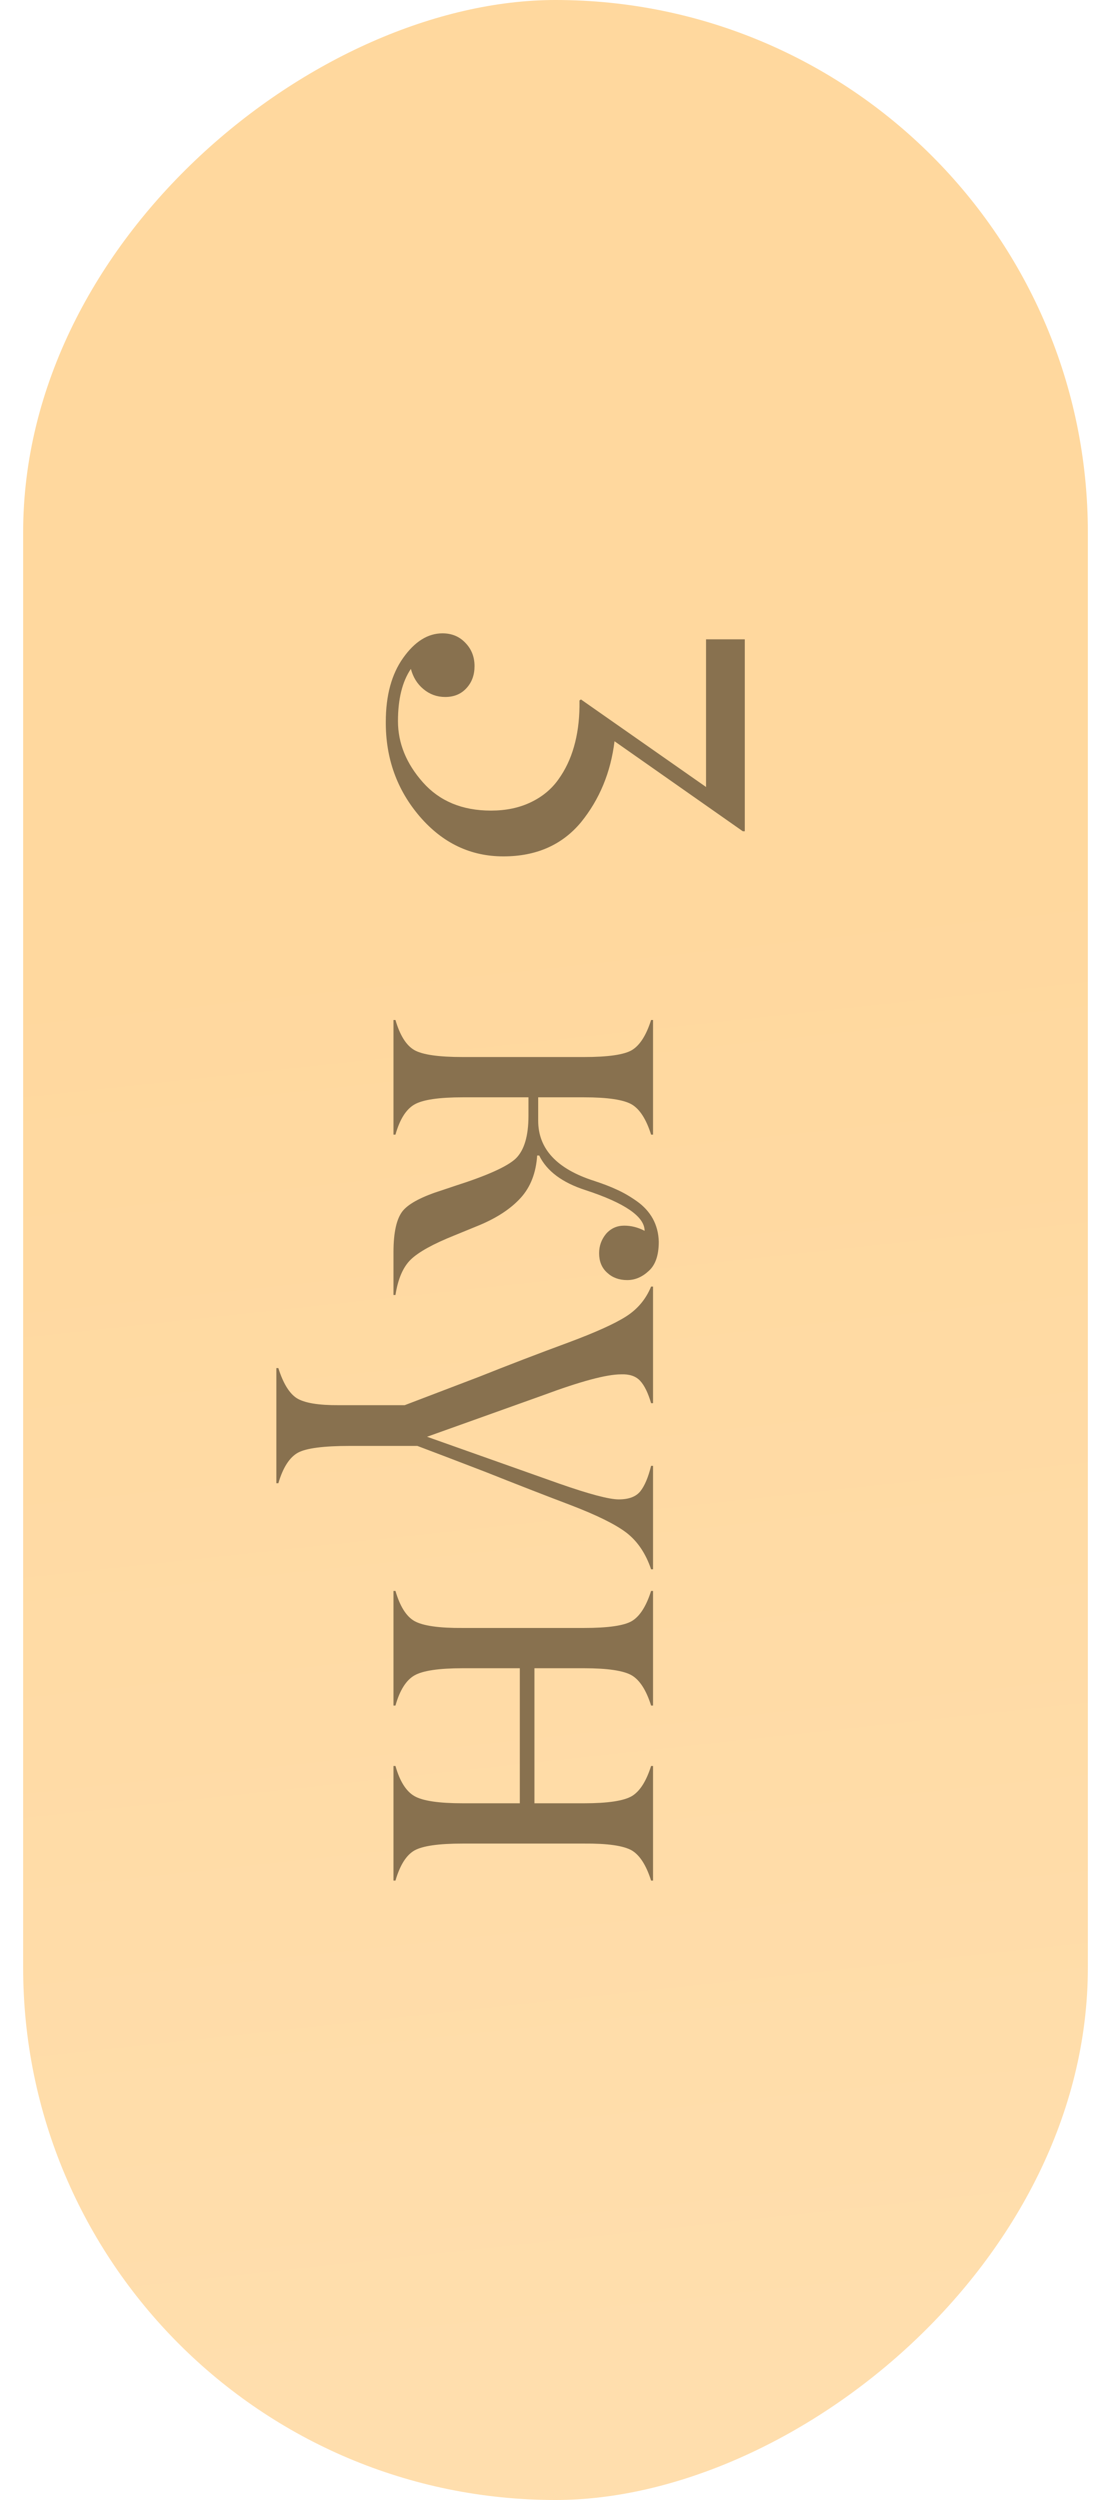 <?xml version="1.0" encoding="UTF-8"?> <svg xmlns="http://www.w3.org/2000/svg" width="24" height="54" viewBox="0 0 24 54" fill="none"><rect x="23.5" width="54" height="23" rx="11.5" transform="rotate(90 23.5 0)" fill="url(#paint0_linear_16_684)"></rect><path d="M9.558 13.68C9.759 13.68 9.923 13.748 10.052 13.884C10.185 14.02 10.251 14.188 10.251 14.389C10.251 14.582 10.192 14.741 10.074 14.867C9.959 14.992 9.807 15.055 9.617 15.055C9.438 15.055 9.281 14.997 9.145 14.883C9.012 14.772 8.923 14.627 8.876 14.448C8.69 14.723 8.597 15.099 8.597 15.576C8.597 16.052 8.776 16.492 9.134 16.897C9.495 17.305 9.986 17.509 10.605 17.509C10.928 17.509 11.212 17.45 11.46 17.332C11.71 17.214 11.911 17.049 12.061 16.838C12.211 16.63 12.324 16.394 12.399 16.129C12.475 15.864 12.514 15.576 12.518 15.264L12.518 15.13L12.55 15.108L15.252 16.999L15.252 13.809L16.089 13.809L16.089 17.955L16.046 17.955L13.275 16.011C13.193 16.684 12.951 17.268 12.55 17.762C12.142 18.252 11.583 18.498 10.874 18.498C10.165 18.498 9.563 18.211 9.069 17.638C8.575 17.062 8.33 16.38 8.334 15.592C8.334 15.023 8.459 14.562 8.709 14.211C8.96 13.857 9.243 13.68 9.558 13.68ZM9.999 22.832L12.614 22.832C13.137 22.832 13.483 22.782 13.651 22.682C13.823 22.578 13.961 22.361 14.065 22.032L14.107 22.032L14.107 24.508L14.065 24.508C13.961 24.178 13.823 23.962 13.651 23.858C13.475 23.754 13.13 23.702 12.614 23.702L11.626 23.702L11.626 24.207C11.626 24.816 12.029 25.249 12.835 25.507C13.021 25.568 13.184 25.63 13.323 25.695C13.466 25.759 13.611 25.843 13.758 25.947C13.905 26.051 14.02 26.176 14.102 26.323C14.184 26.474 14.227 26.64 14.231 26.823C14.231 27.109 14.161 27.317 14.021 27.446C13.878 27.582 13.721 27.65 13.549 27.65C13.373 27.65 13.228 27.596 13.114 27.489C12.999 27.385 12.942 27.245 12.942 27.07C12.942 26.912 12.992 26.773 13.092 26.651C13.196 26.533 13.327 26.474 13.484 26.474C13.635 26.474 13.782 26.511 13.925 26.586C13.925 26.279 13.499 25.985 12.646 25.706C12.145 25.544 11.812 25.296 11.648 24.959L11.604 24.959C11.579 25.335 11.461 25.639 11.25 25.872C11.039 26.105 10.742 26.302 10.358 26.463L9.821 26.683C9.356 26.869 9.039 27.045 8.871 27.209C8.706 27.371 8.597 27.625 8.543 27.972L8.5 27.972L8.5 27.048C8.5 26.615 8.568 26.316 8.704 26.151C8.84 25.99 9.125 25.842 9.558 25.706L9.832 25.614C10.527 25.392 10.963 25.195 11.143 25.023C11.325 24.844 11.416 24.537 11.416 24.1L11.416 23.702L9.999 23.702C9.479 23.702 9.13 23.754 8.951 23.858C8.772 23.962 8.636 24.178 8.543 24.508L8.5 24.508L8.5 22.032L8.543 22.032C8.64 22.365 8.776 22.581 8.951 22.682C9.127 22.782 9.476 22.832 9.999 22.832ZM9.016 31.232L7.555 31.232C6.989 31.232 6.617 31.281 6.438 31.377C6.255 31.478 6.113 31.698 6.013 32.038L5.97 32.038L5.97 29.551L6.013 29.551C6.117 29.881 6.25 30.097 6.411 30.201C6.579 30.305 6.883 30.355 7.324 30.352L8.742 30.352C8.967 30.266 9.503 30.061 10.348 29.739C10.974 29.489 11.622 29.24 12.292 28.993C12.868 28.778 13.28 28.592 13.527 28.434C13.774 28.276 13.953 28.062 14.065 27.79L14.107 27.79L14.107 30.309L14.065 30.309C14 30.087 13.921 29.925 13.828 29.825C13.735 29.725 13.597 29.678 13.415 29.686C13.103 29.686 12.543 29.836 11.733 30.137L9.225 31.034L12.088 32.049C12.732 32.274 13.159 32.387 13.366 32.387C13.585 32.387 13.74 32.328 13.834 32.21C13.927 32.092 14.004 31.909 14.065 31.662L14.107 31.662L14.107 33.897L14.065 33.897C13.95 33.556 13.773 33.293 13.533 33.107C13.293 32.924 12.886 32.724 12.313 32.505C11.748 32.291 11.141 32.054 10.493 31.796C9.88 31.56 9.388 31.372 9.016 31.232ZM9.999 38.951L11.229 38.951L11.229 36.034L9.999 36.034C9.479 36.034 9.13 36.086 8.951 36.19C8.772 36.294 8.636 36.51 8.543 36.84L8.5 36.84L8.5 34.364L8.543 34.364C8.64 34.697 8.776 34.913 8.951 35.014C9.134 35.117 9.483 35.168 9.999 35.164L12.614 35.164C13.137 35.164 13.483 35.114 13.651 35.014C13.823 34.91 13.961 34.693 14.065 34.364L14.107 34.364L14.107 36.84L14.065 36.84C13.961 36.51 13.823 36.294 13.651 36.19C13.475 36.086 13.13 36.034 12.614 36.034L11.545 36.034L11.545 38.951L12.614 38.951C13.13 38.951 13.475 38.899 13.651 38.795C13.823 38.691 13.961 38.474 14.065 38.145L14.107 38.145L14.107 40.621L14.065 40.621C13.961 40.292 13.823 40.075 13.651 39.971C13.472 39.867 13.126 39.817 12.614 39.821L9.999 39.821C9.476 39.821 9.127 39.871 8.951 39.971C8.776 40.072 8.64 40.288 8.543 40.621L8.5 40.621L8.5 38.145L8.543 38.145C8.636 38.474 8.772 38.691 8.951 38.795C9.13 38.899 9.479 38.951 9.999 38.951Z" fill="#88714F"></path><defs><linearGradient id="paint0_linear_16_684" x1="73.761" y1="4.817" x2="43.003" y2="8.156" gradientUnits="userSpaceOnUse"><stop stop-color="#FFDEAD"></stop><stop offset="1" stop-color="#FFD89E"></stop></linearGradient></defs></svg> 